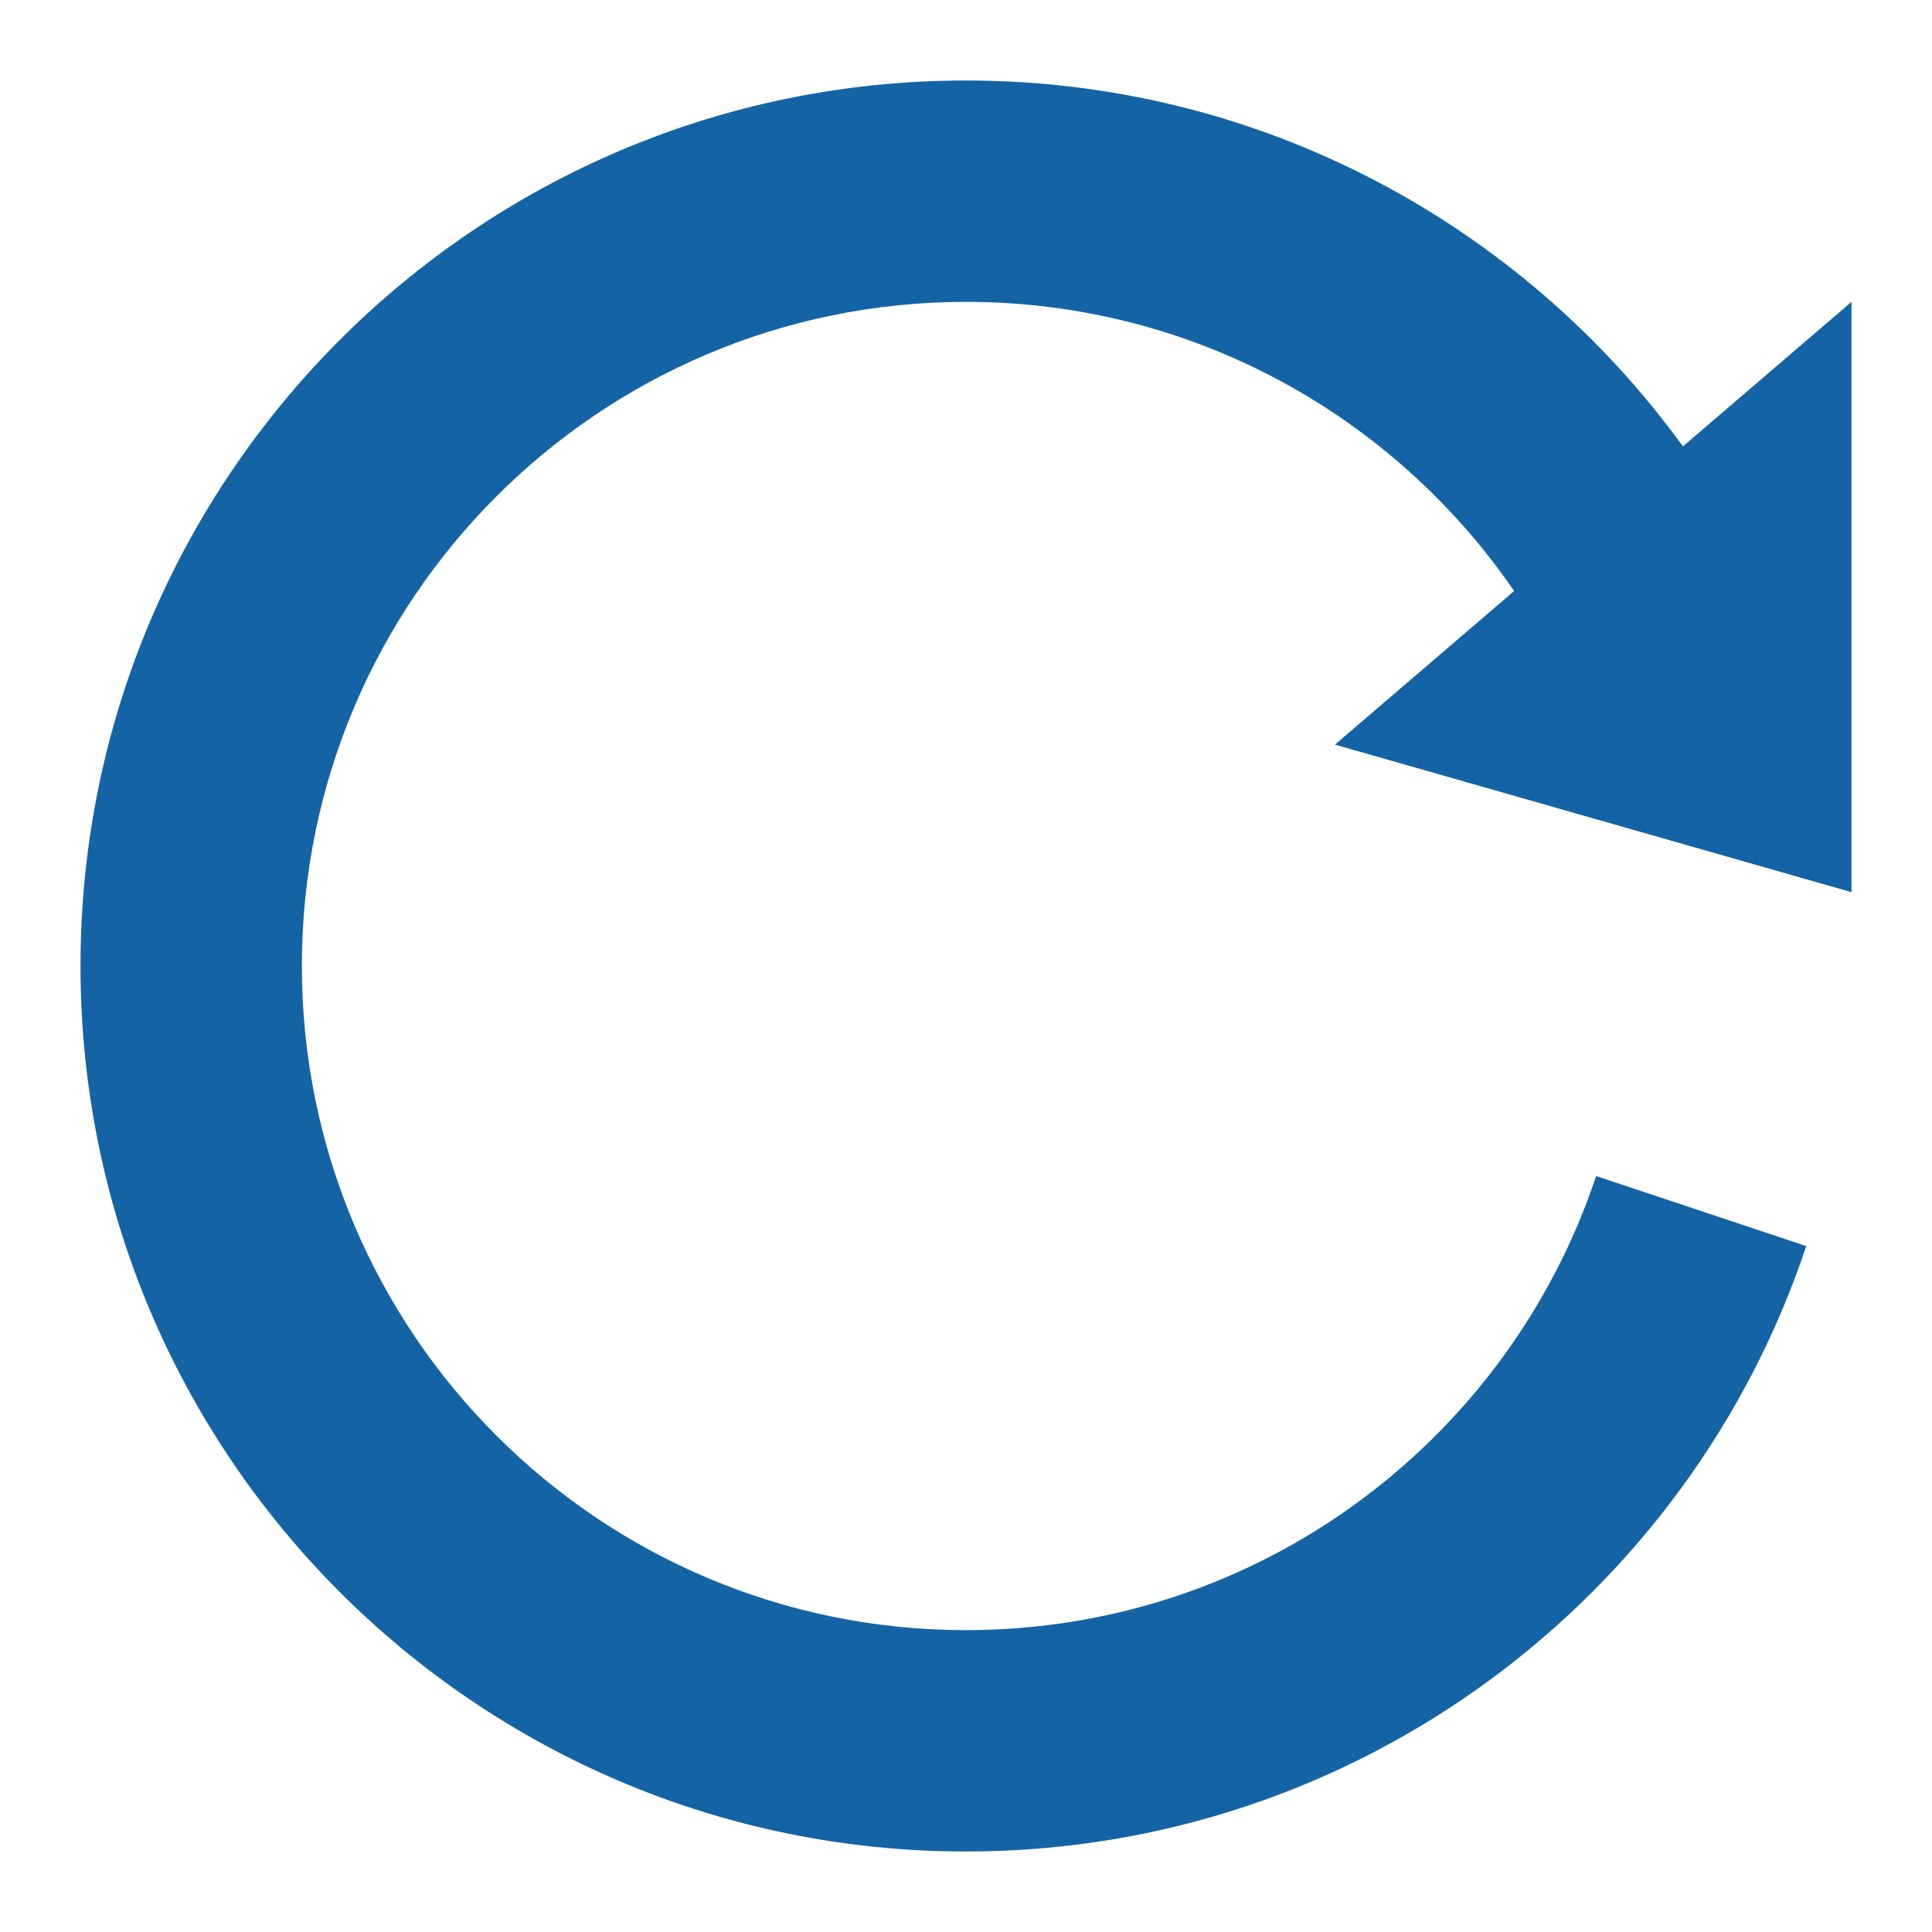 <?xml version="1.0" encoding="UTF-8"?>
<svg width="24px" height="24px" viewBox="0 0 24 24" version="1.1" xmlns="http://www.w3.org/2000/svg" xmlns:xlink="http://www.w3.org/1999/xlink">
    <title>Security and Navigation/Update</title>
    <g id="Security-and-Navigation/Update" stroke="none" stroke-width="1" fill="none" fill-rule="evenodd">
        <path d="M23,11.083 L23,3.75 L20.906,5.545 C18.907,2.791 15.663,1 12,1 C5.925,1 1,5.925 1,12 C1,18.075 5.925,23 12,23 C16.859,23 20.982,19.849 22.438,15.479 L19.828,14.609 C18.736,17.887 15.644,20.25 12,20.25 C7.444,20.25 3.75,16.556 3.75,12 C3.75,7.444 7.444,3.75 12,3.75 C14.828,3.75 17.322,5.174 18.809,7.342 L16.583,9.25 L23,11.083 Z" id="🎨-Change-color-here" fill="#1464A5"></path>
    </g>
</svg>